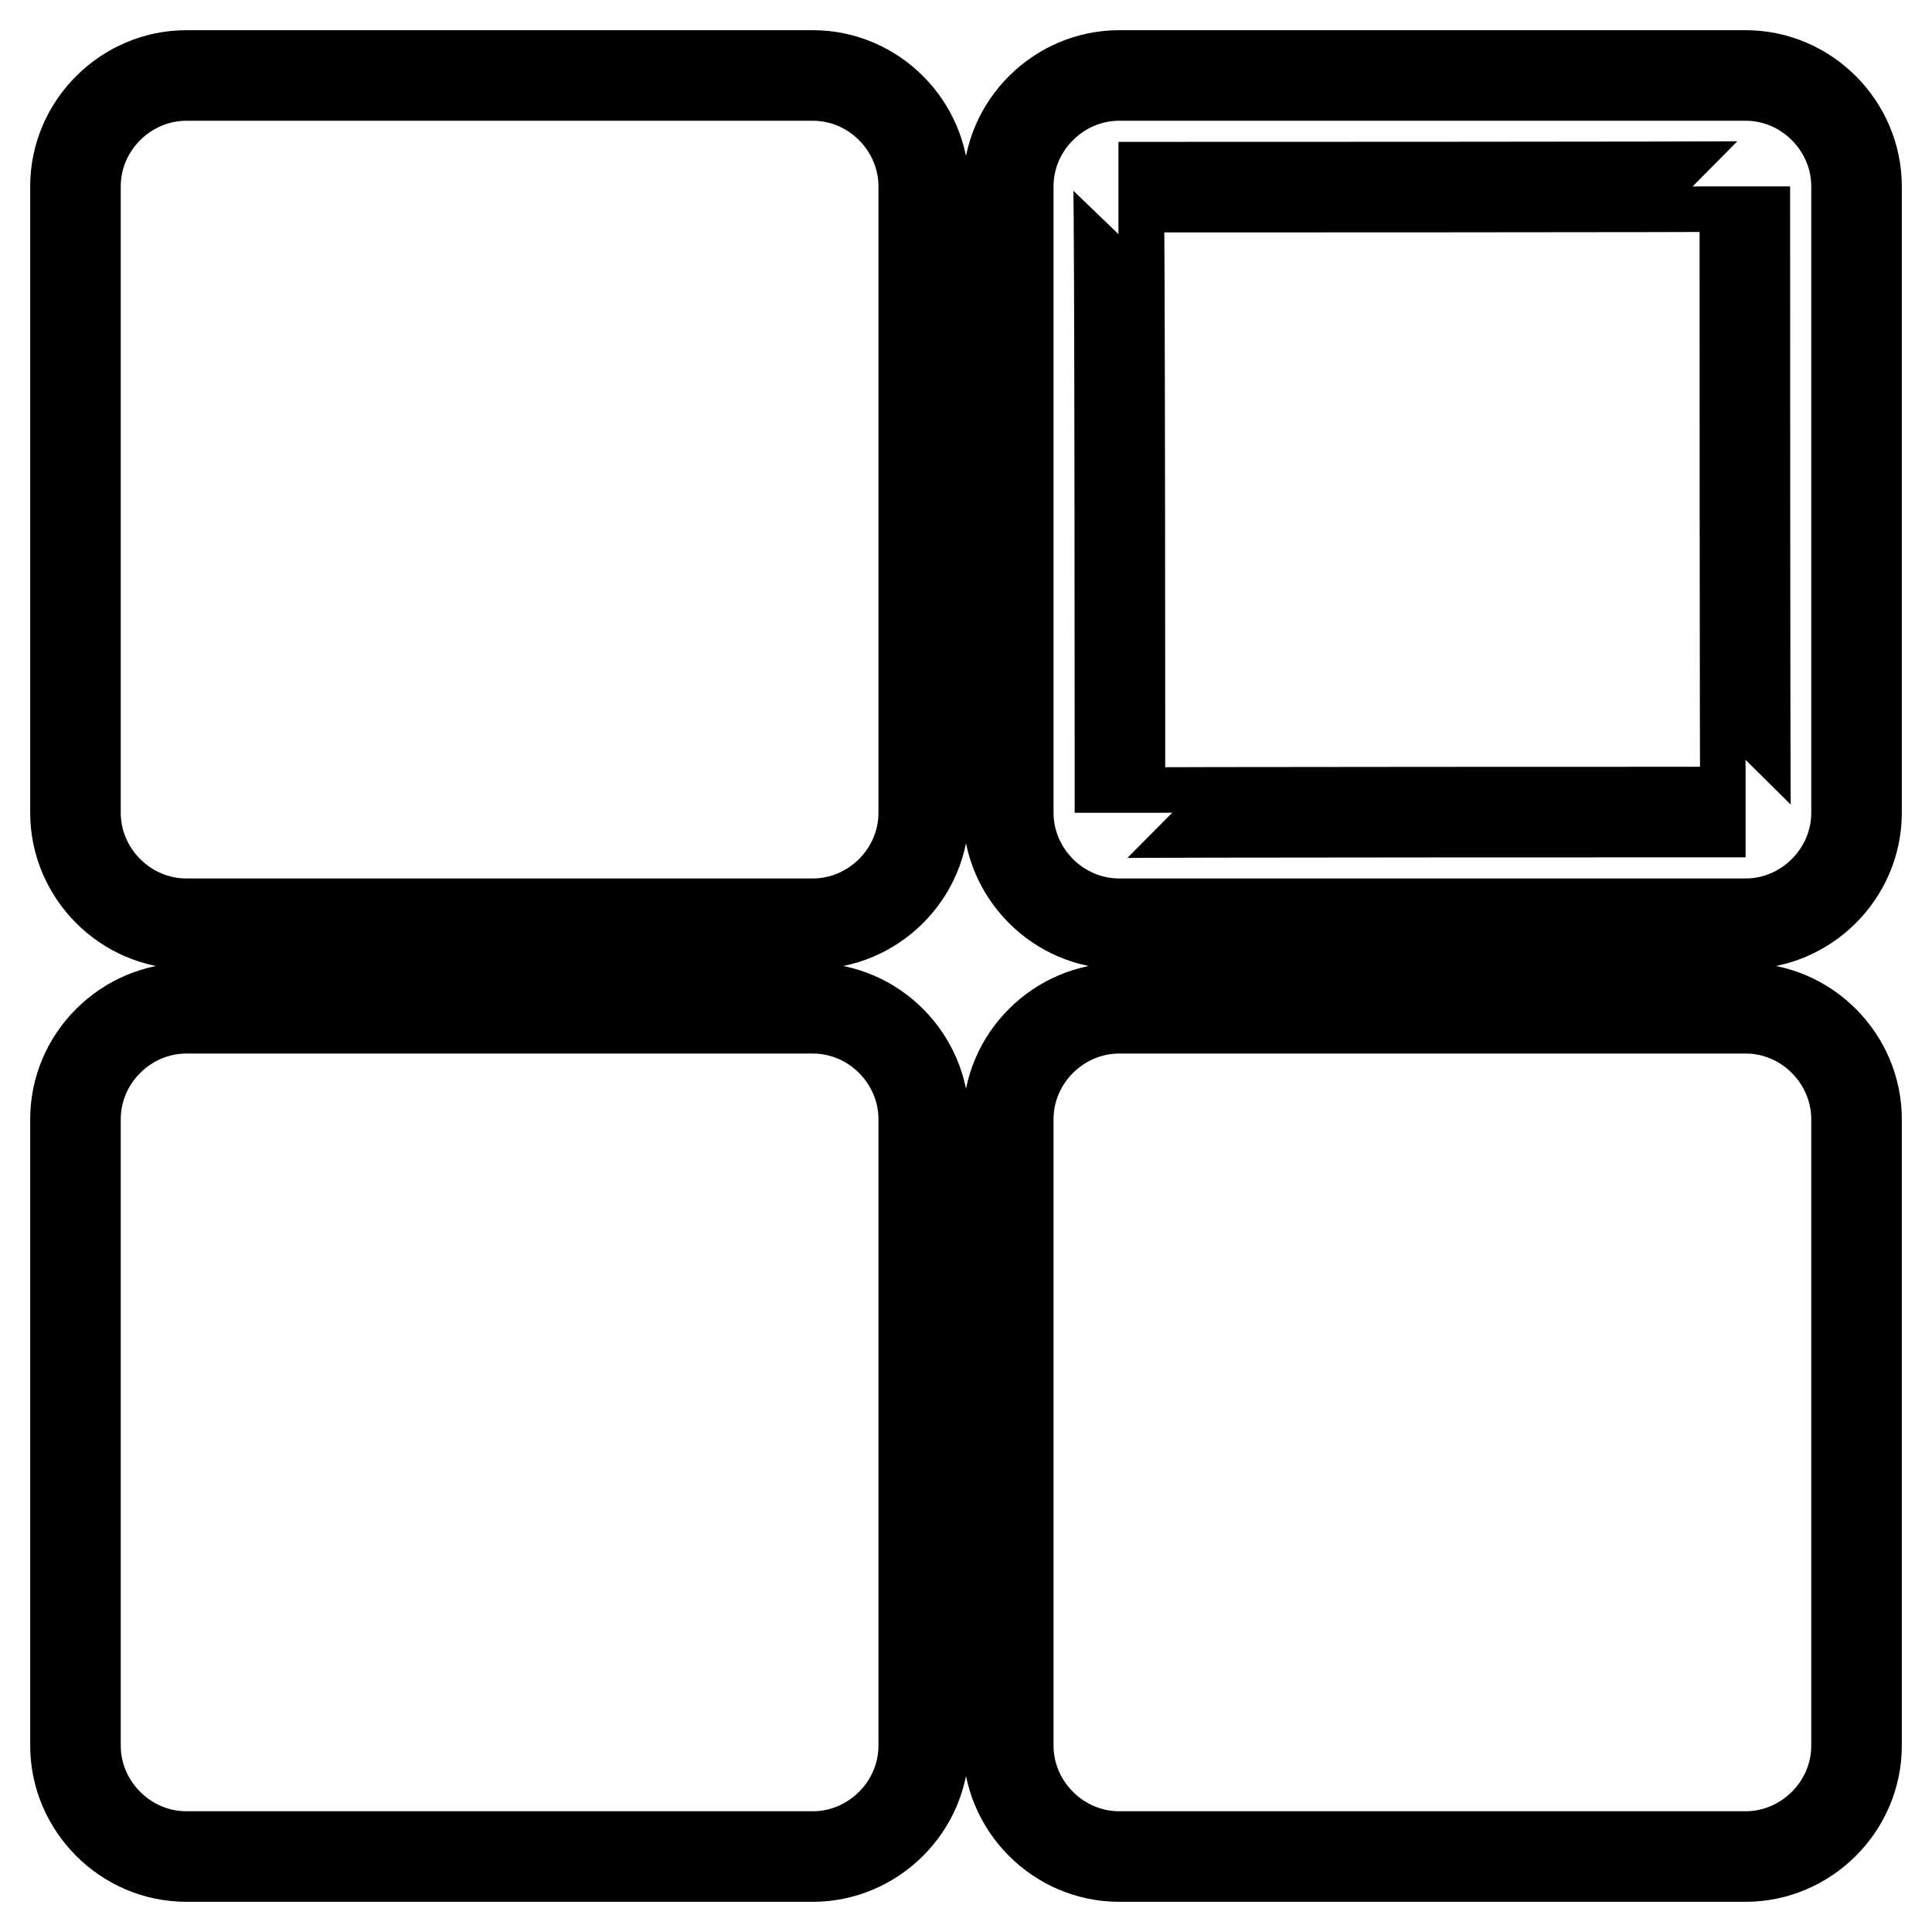 <?xml version="1.0" encoding="utf-8"?>
<!-- Svg Vector Icons : http://www.onlinewebfonts.com/icon -->
<!DOCTYPE svg PUBLIC "-//W3C//DTD SVG 1.1//EN" "http://www.w3.org/Graphics/SVG/1.1/DTD/svg11.dtd">
<svg version="1.1" xmlns="http://www.w3.org/2000/svg" xmlns:xlink="http://www.w3.org/1999/xlink" x="0px" y="0px" viewBox="0 0 256 256" enable-background="new 0 0 256 256" xml:space="preserve">
<g> <path stroke-width="12" fill-opacity="0" stroke="#000000"  d="M10,24.7C10,16.6,16.7,10,24.7,10h83c8.1,0,14.7,6.7,14.7,14.7v83c0,8.1-6.7,14.7-14.7,14.7h-83 c-8.1,0-14.7-6.7-14.7-14.7V24.7z M133.6,148.3c0-8.1,6.7-14.7,14.7-14.7h83c8.1,0,14.7,6.7,14.7,14.7v83c0,8.1-6.7,14.7-14.7,14.7 h-83c-8.1,0-14.7-6.7-14.7-14.7V148.3z M10,148.3c0-8.1,6.7-14.7,14.7-14.7h83c8.1,0,14.7,6.7,14.7,14.7v83 c0,8.1-6.7,14.7-14.7,14.7h-83c-8.1,0-14.7-6.7-14.7-14.7V148.3L10,148.3z M133.6,24.7c0-8.1,6.7-14.7,14.7-14.7h83 c8.1,0,14.7,6.7,14.7,14.7v83c0,8.1-6.7,14.7-14.7,14.7h-83c-8.1,0-14.7-6.7-14.7-14.7V24.7z M148.4,107.7c0-0.1,82.9-0.1,82.9-0.1 c-0.1,0-0.1-82.9-0.1-82.9c0,0.1-83,0.1-83,0.1C148.4,24.8,148.4,107.7,148.4,107.7L148.4,107.7z"/></g>
</svg>